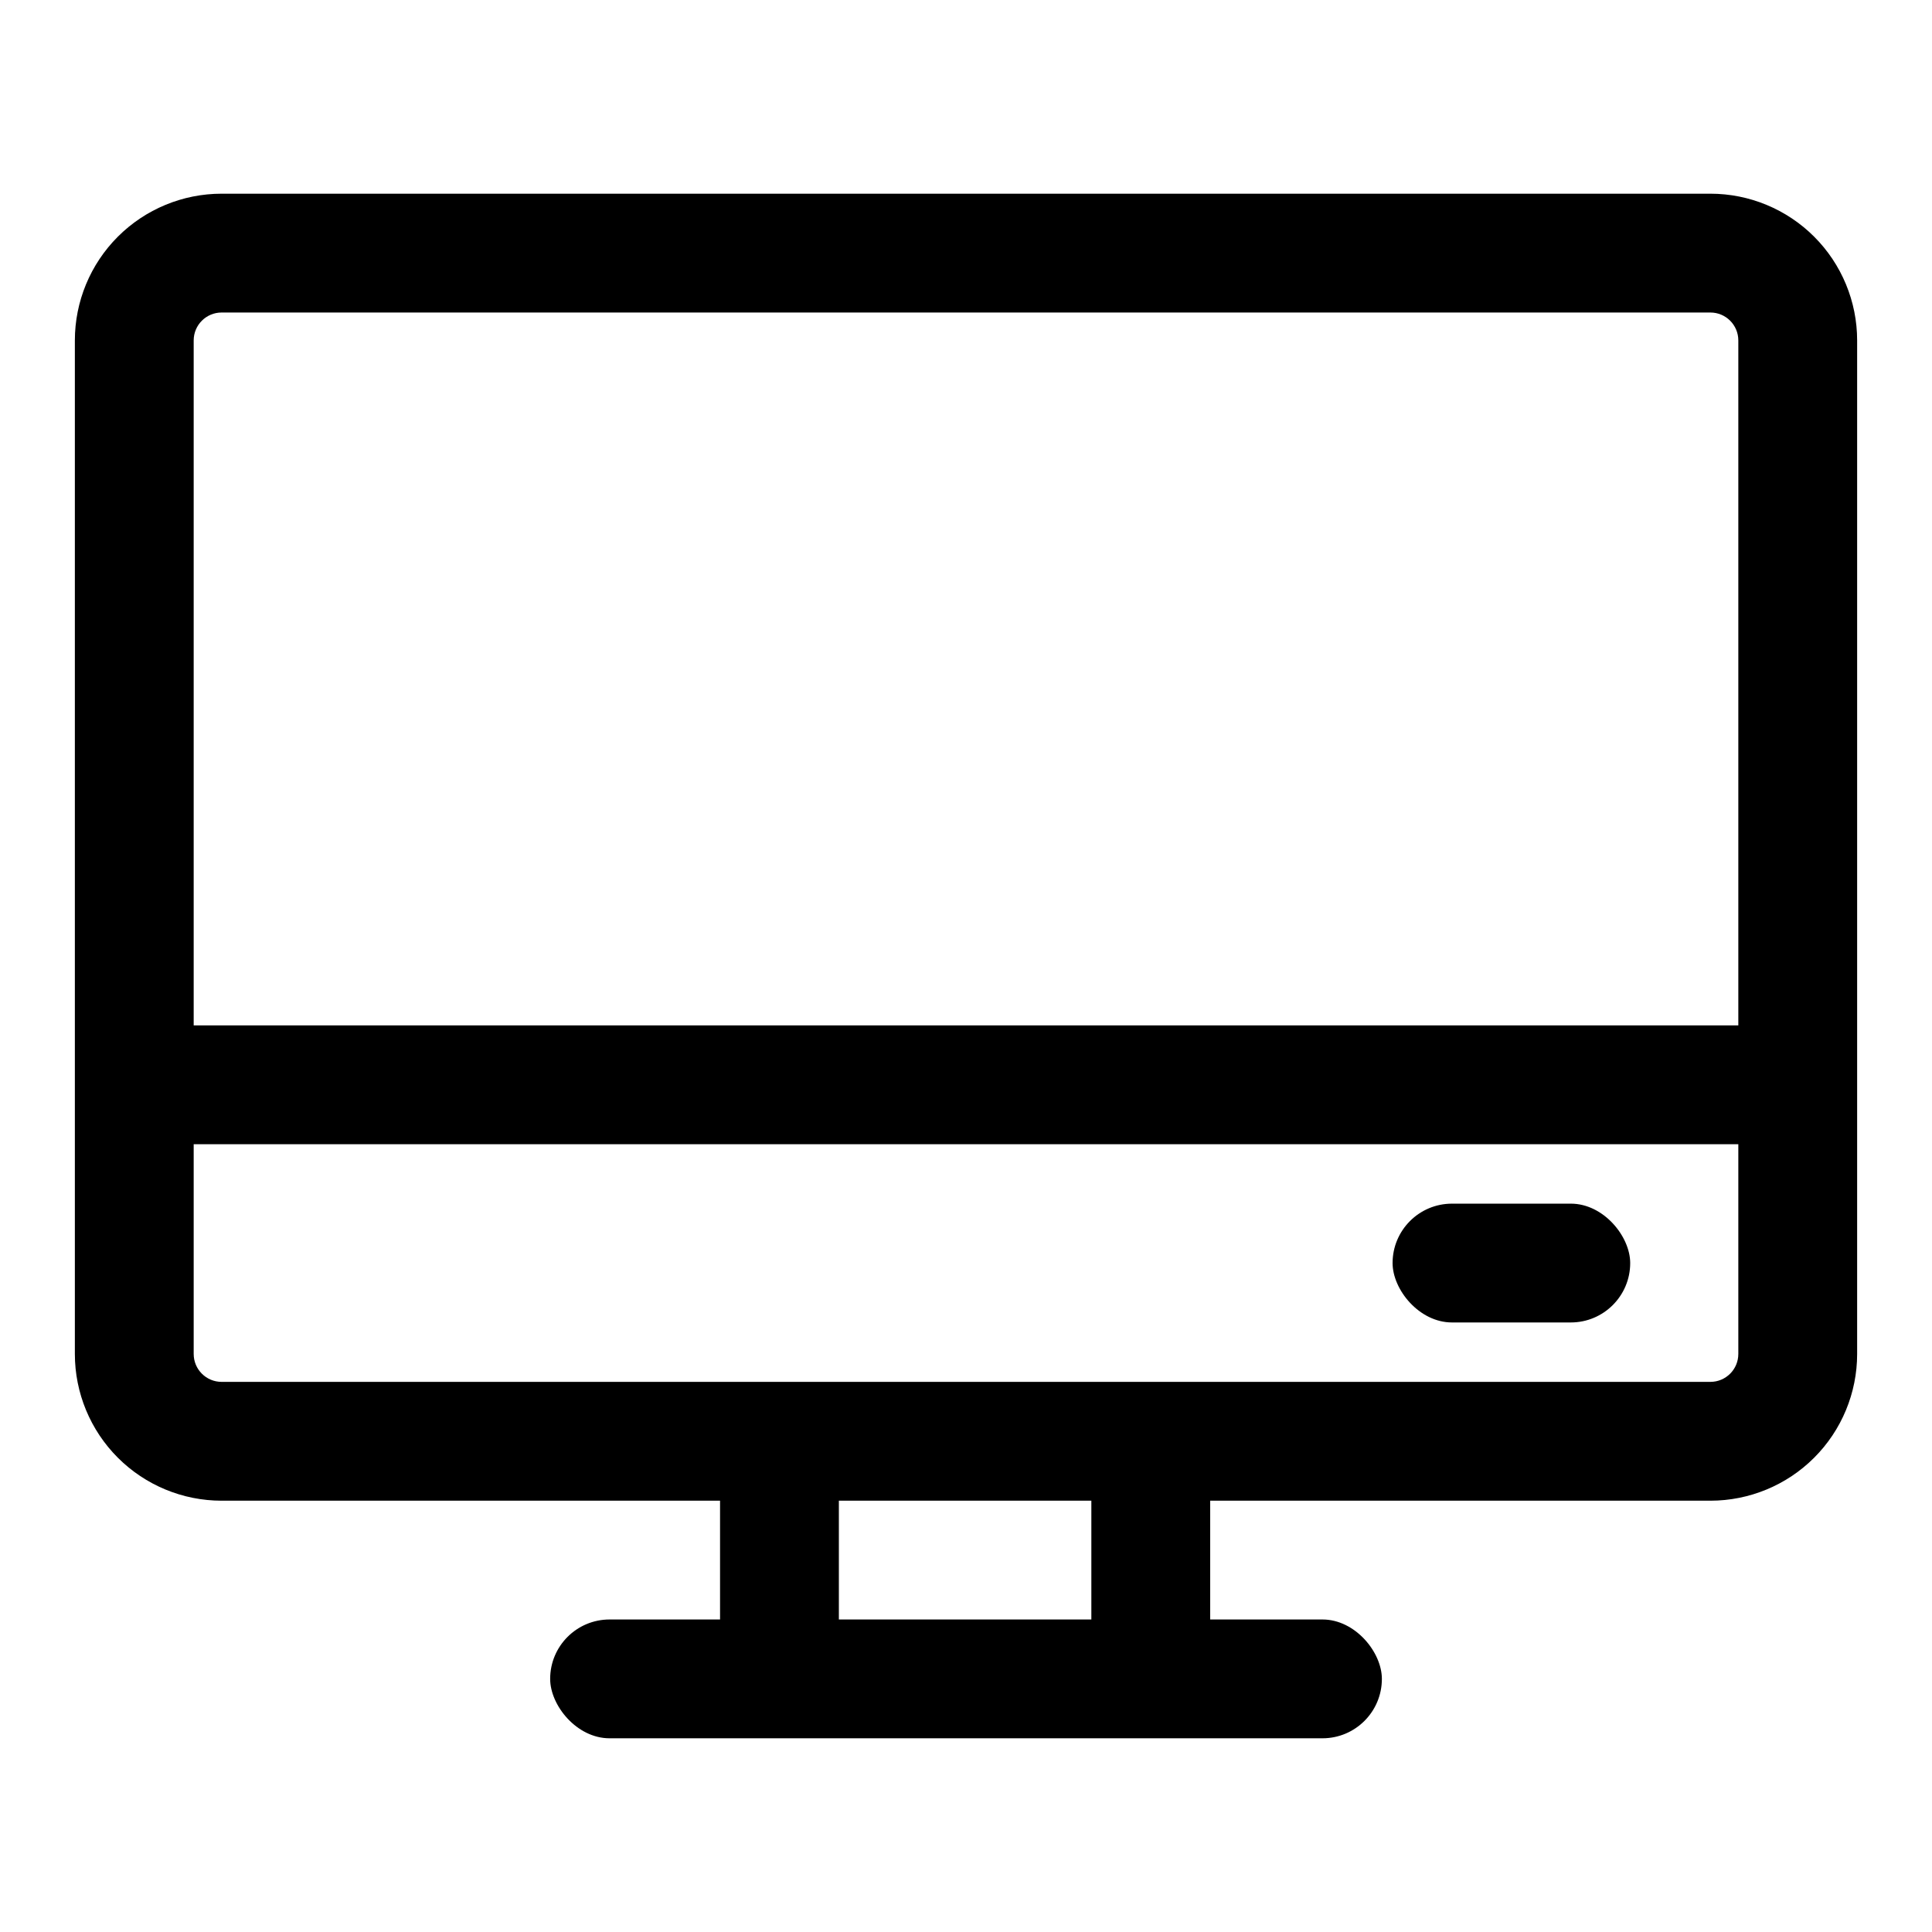 <?xml version="1.0" encoding="UTF-8"?>
<!-- Uploaded to: ICON Repo, www.svgrepo.com, Generator: ICON Repo Mixer Tools -->
<svg fill="#000000" width="800px" height="800px" version="1.1" viewBox="144 144 512 512" xmlns="http://www.w3.org/2000/svg">
 <g>
  <path d="m597.27 541.7h-394.54c-10.316 0-20.207-4.098-27.5-11.391-7.293-7.293-11.391-17.184-11.391-27.496v-268.59c0-10.316 4.098-20.207 11.391-27.5 7.293-7.293 17.184-11.391 27.5-11.391h394.54c10.316 0 20.207 4.098 27.5 11.391 7.293 7.293 11.391 17.184 11.391 27.5v268.59c0 10.312-4.098 20.203-11.391 27.496-7.293 7.293-17.184 11.391-27.5 11.391zm-394.54-314.88c-4.086 0-7.402 3.312-7.402 7.402v268.59c0 4.086 3.316 7.398 7.402 7.398h394.54c4.09 0 7.402-3.312 7.402-7.398v-268.59c0-4.09-3.312-7.402-7.402-7.402z"/>
  <path d="m179.58 415.74h440.83v31.488h-440.83z"/>
  <path d="m305.54 573.18h188.93c8.695 0 15.742 8.695 15.742 15.742 0 8.695-7.051 15.742-15.742 15.742h-188.93c-8.695 0-15.742-8.695-15.742-15.742 0-8.695 7.051-15.742 15.742-15.742z"/>
  <path d="m334.82 520.75h31.488v62.977h-31.488z"/>
  <path d="m433.22 520.75h31.488v62.977h-31.488z"/>
  <path d="m528.79 462.98h31.488c8.695 0 15.742 8.695 15.742 15.742 0 8.695-7.051 15.742-15.742 15.742h-31.488c-8.695 0-15.742-8.695-15.742-15.742 0-8.695 7.051-15.742 15.742-15.742z"/>
 </g>
</svg>